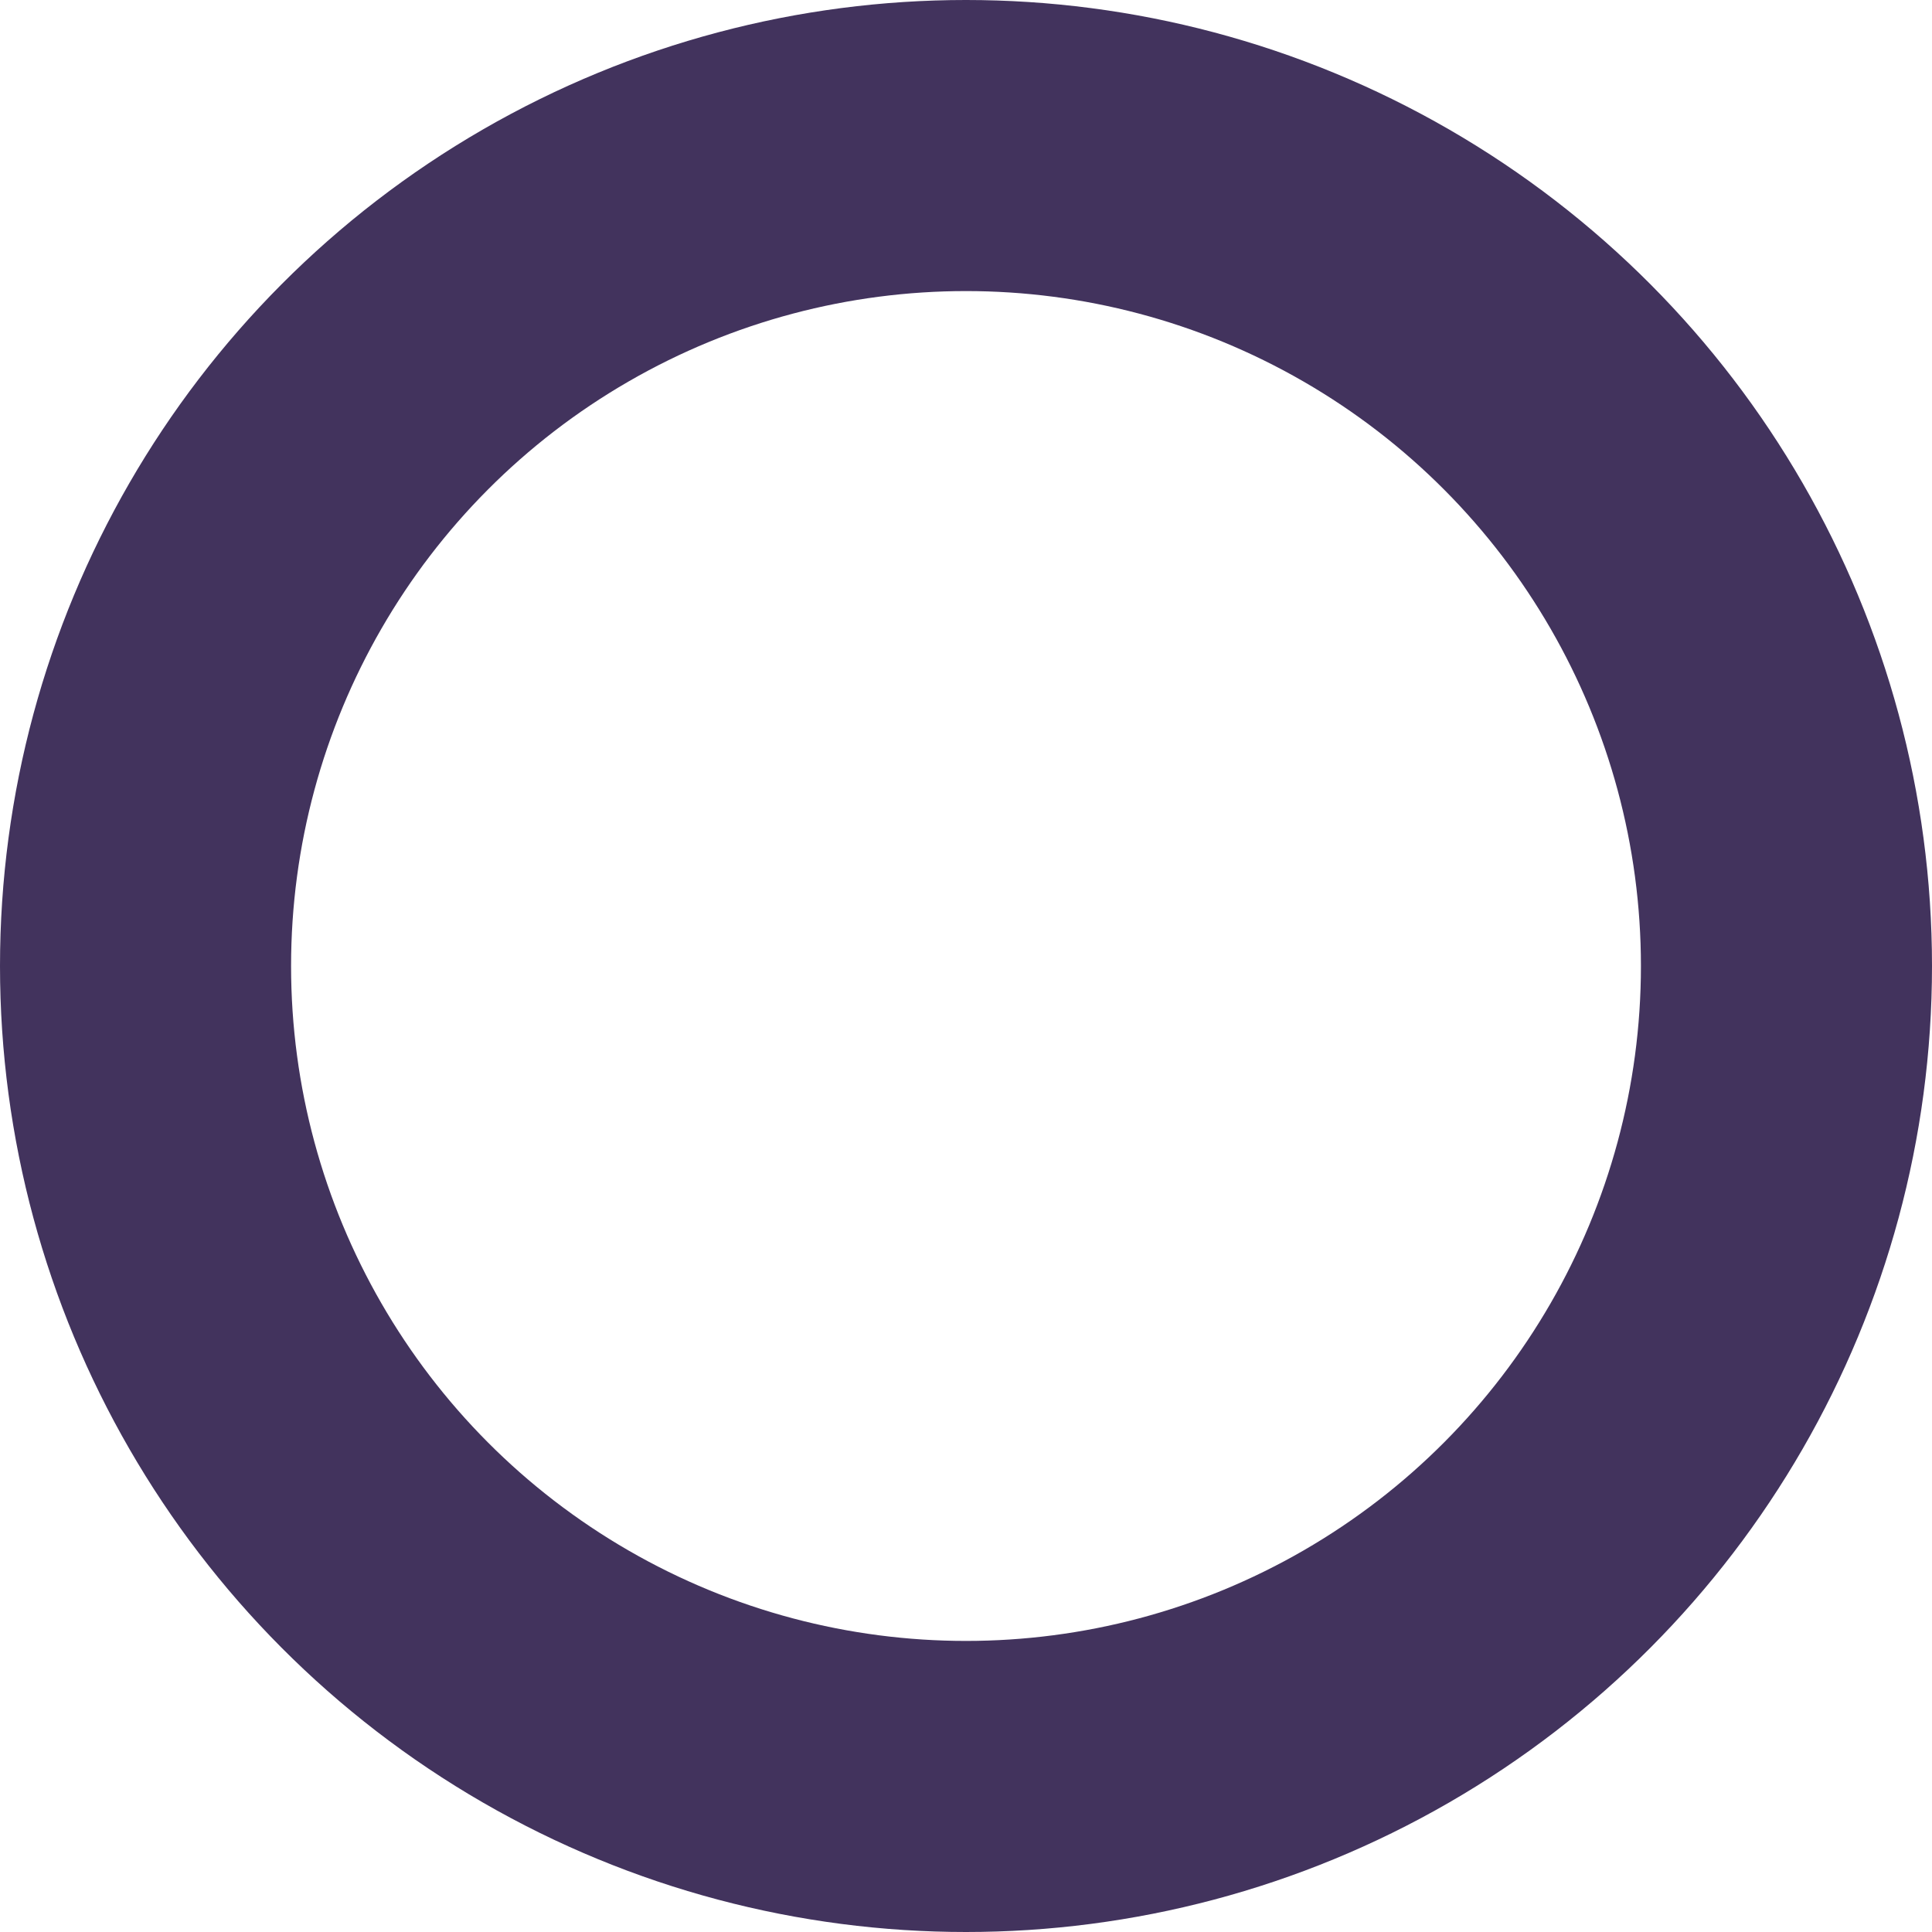 <svg xmlns="http://www.w3.org/2000/svg" width="531" height="531" viewBox="0 0 531 531">
  <g id="Ellipse_47" data-name="Ellipse 47" fill="none" stroke="#42335d" stroke-width="80">
    <circle cx="265.5" cy="265.5" r="265.5" stroke="none"/>
    <circle cx="265.5" cy="265.5" r="225.5" fill="none"/>
  </g>
</svg>
